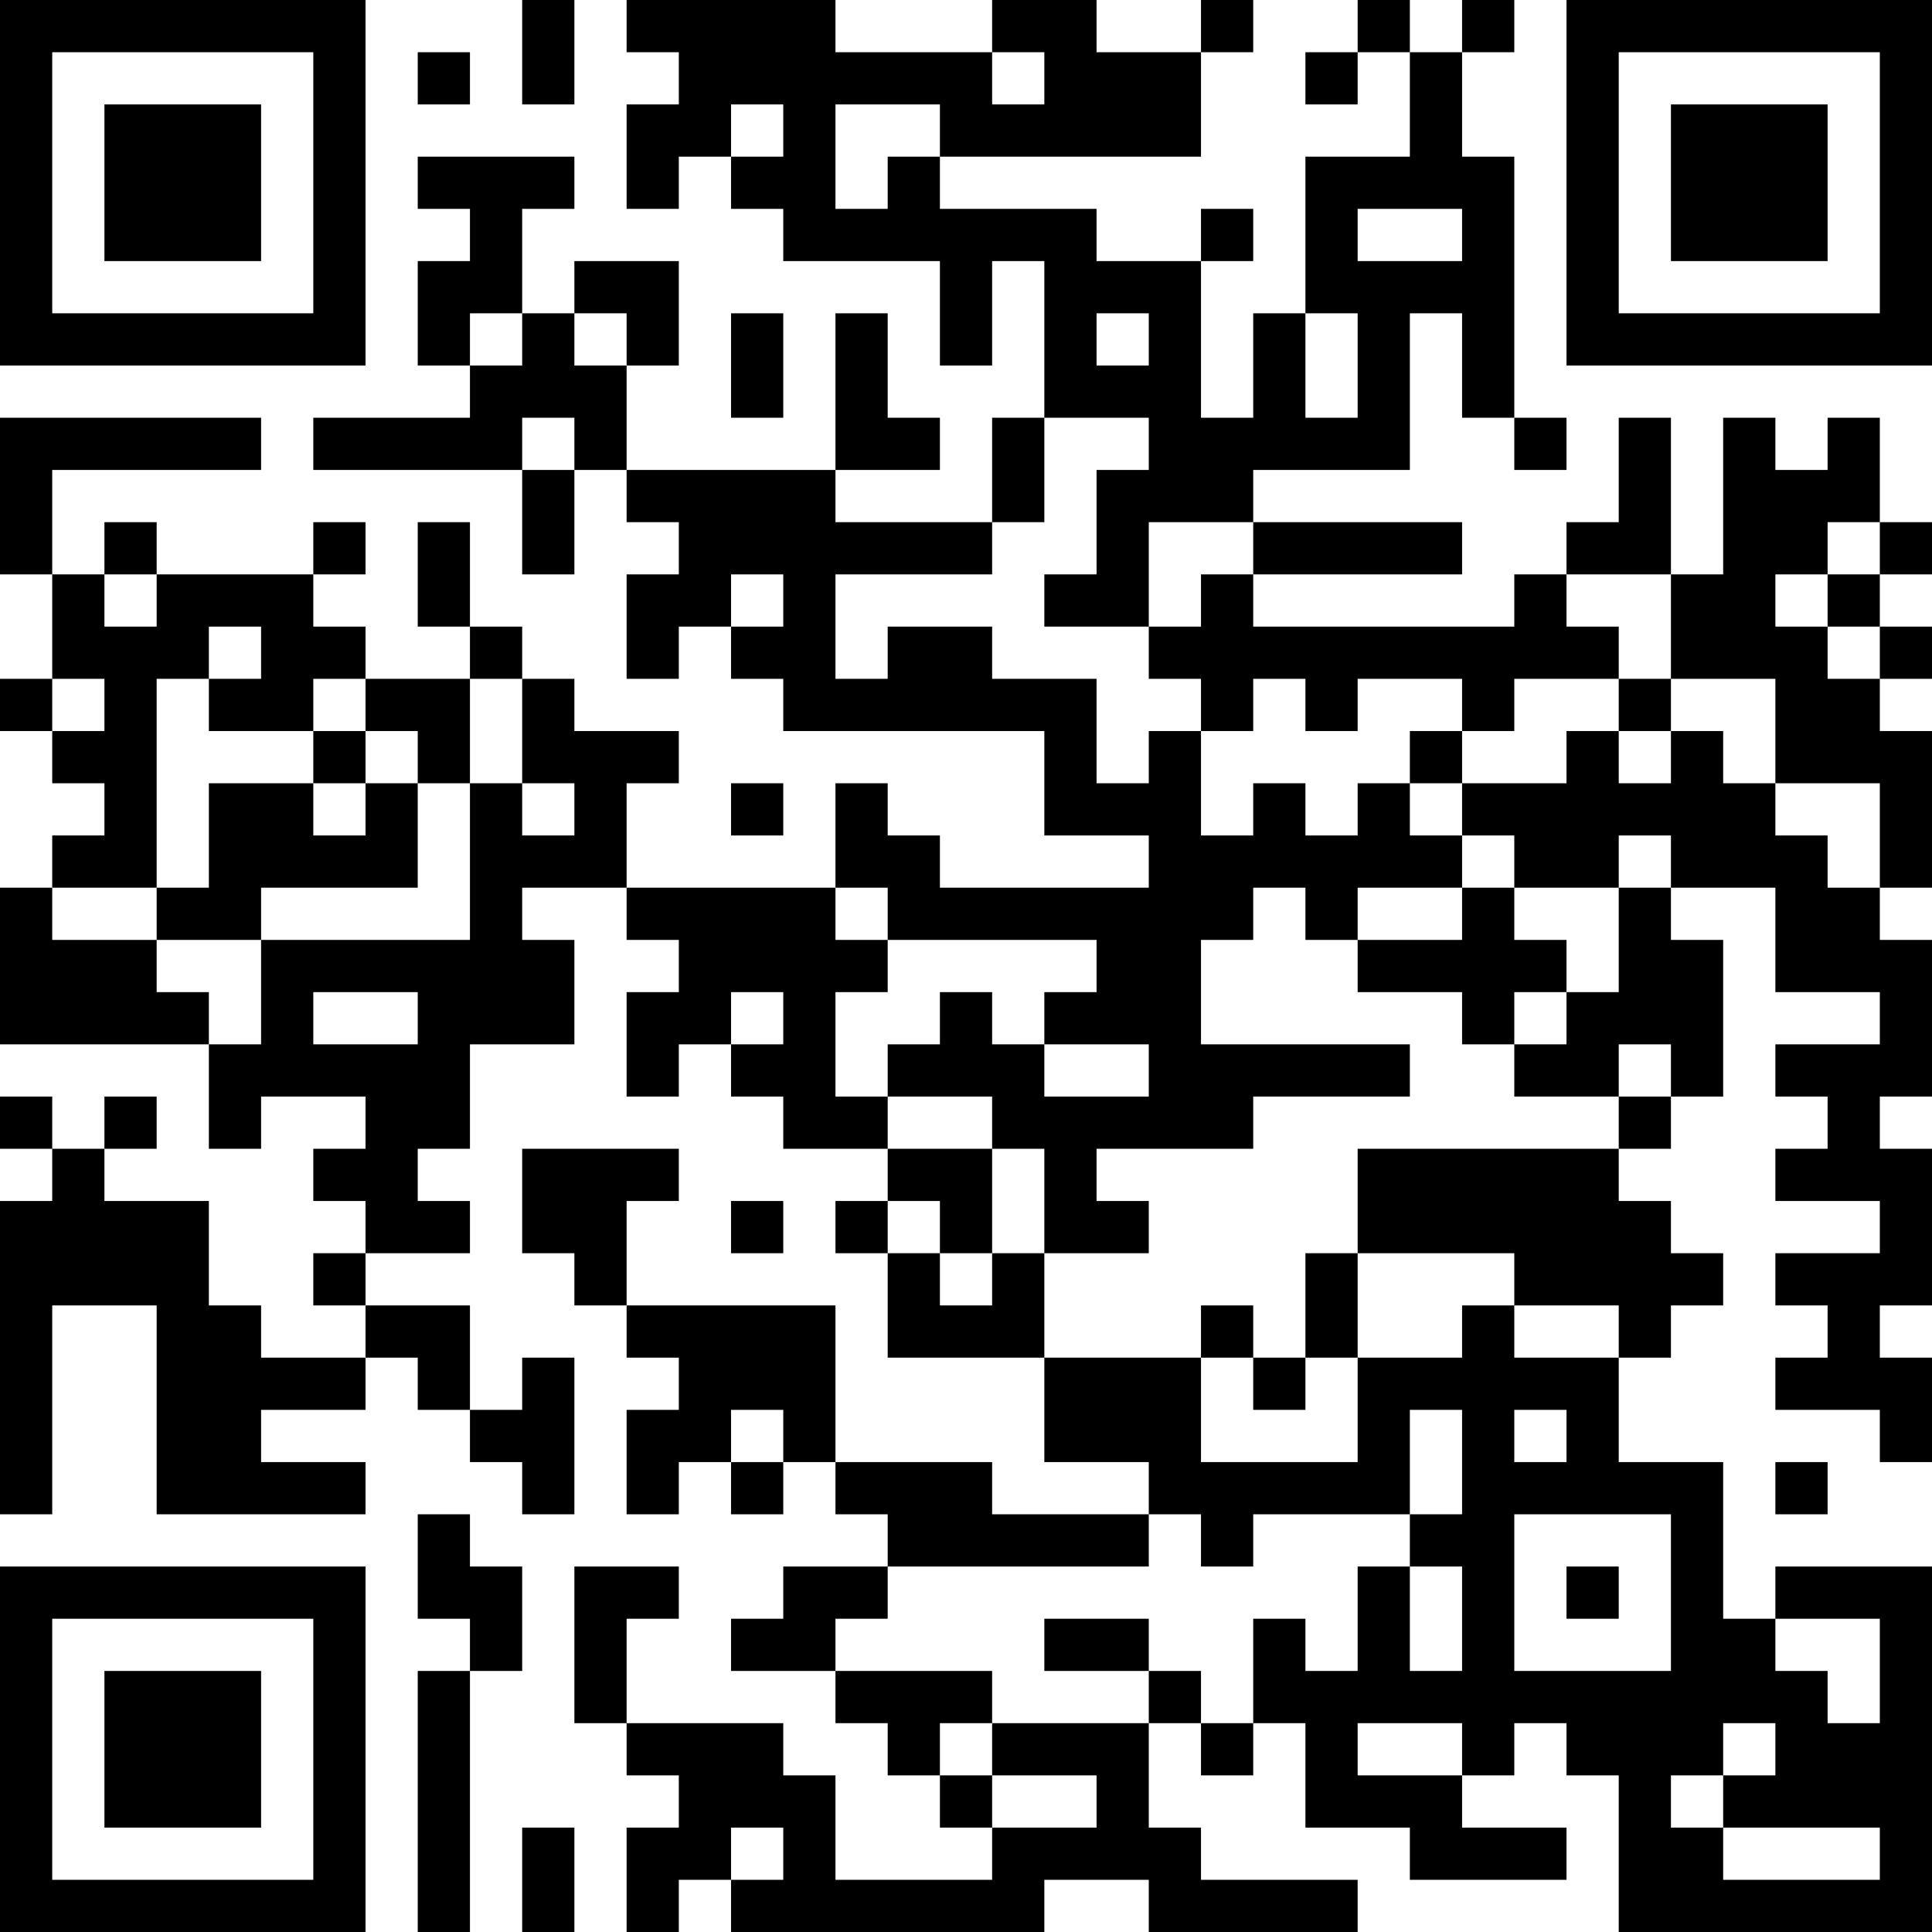 <?xml version="1.0" encoding="UTF-8"?>
<svg xmlns="http://www.w3.org/2000/svg" version="1.1" width="400" height="400" viewBox="0 0 400 400"><rect x="0" y="0" width="400" height="400" fill="#ffffff"/><g transform="scale(10.811)"><g transform="translate(0,0)"><path fill-rule="evenodd" d="M10 0L10 2L11 2L11 0ZM12 0L12 1L13 1L13 2L12 2L12 4L13 4L13 3L14 3L14 4L15 4L15 5L18 5L18 7L19 7L19 5L20 5L20 8L19 8L19 10L16 10L16 9L18 9L18 8L17 8L17 6L16 6L16 9L12 9L12 7L13 7L13 5L11 5L11 6L10 6L10 4L11 4L11 3L8 3L8 4L9 4L9 5L8 5L8 7L9 7L9 8L6 8L6 9L10 9L10 11L11 11L11 9L12 9L12 10L13 10L13 11L12 11L12 13L13 13L13 12L14 12L14 13L15 13L15 14L20 14L20 16L22 16L22 17L18 17L18 16L17 16L17 15L16 15L16 17L12 17L12 15L13 15L13 14L11 14L11 13L10 13L10 12L9 12L9 10L8 10L8 12L9 12L9 13L7 13L7 12L6 12L6 11L7 11L7 10L6 10L6 11L3 11L3 10L2 10L2 11L1 11L1 9L5 9L5 8L0 8L0 11L1 11L1 13L0 13L0 14L1 14L1 15L2 15L2 16L1 16L1 17L0 17L0 20L4 20L4 22L5 22L5 21L7 21L7 22L6 22L6 23L7 23L7 24L6 24L6 25L7 25L7 26L5 26L5 25L4 25L4 23L2 23L2 22L3 22L3 21L2 21L2 22L1 22L1 21L0 21L0 22L1 22L1 23L0 23L0 29L1 29L1 25L3 25L3 29L7 29L7 28L5 28L5 27L7 27L7 26L8 26L8 27L9 27L9 28L10 28L10 29L11 29L11 26L10 26L10 27L9 27L9 25L7 25L7 24L9 24L9 23L8 23L8 22L9 22L9 20L11 20L11 18L10 18L10 17L12 17L12 18L13 18L13 19L12 19L12 21L13 21L13 20L14 20L14 21L15 21L15 22L17 22L17 23L16 23L16 24L17 24L17 26L20 26L20 28L22 28L22 29L19 29L19 28L16 28L16 25L12 25L12 23L13 23L13 22L10 22L10 24L11 24L11 25L12 25L12 26L13 26L13 27L12 27L12 29L13 29L13 28L14 28L14 29L15 29L15 28L16 28L16 29L17 29L17 30L15 30L15 31L14 31L14 32L16 32L16 33L17 33L17 34L18 34L18 35L19 35L19 36L16 36L16 34L15 34L15 33L12 33L12 31L13 31L13 30L11 30L11 33L12 33L12 34L13 34L13 35L12 35L12 37L13 37L13 36L14 36L14 37L20 37L20 36L22 36L22 37L26 37L26 36L23 36L23 35L22 35L22 33L23 33L23 34L24 34L24 33L25 33L25 35L27 35L27 36L30 36L30 35L28 35L28 34L29 34L29 33L30 33L30 34L31 34L31 37L37 37L37 30L34 30L34 31L33 31L33 28L31 28L31 26L32 26L32 25L33 25L33 24L32 24L32 23L31 23L31 22L32 22L32 21L33 21L33 18L32 18L32 17L34 17L34 19L36 19L36 20L34 20L34 21L35 21L35 22L34 22L34 23L36 23L36 24L34 24L34 25L35 25L35 26L34 26L34 27L36 27L36 28L37 28L37 26L36 26L36 25L37 25L37 22L36 22L36 21L37 21L37 18L36 18L36 17L37 17L37 14L36 14L36 13L37 13L37 12L36 12L36 11L37 11L37 10L36 10L36 8L35 8L35 9L34 9L34 8L33 8L33 11L32 11L32 8L31 8L31 10L30 10L30 11L29 11L29 12L24 12L24 11L28 11L28 10L24 10L24 9L27 9L27 6L28 6L28 8L29 8L29 9L30 9L30 8L29 8L29 3L28 3L28 1L29 1L29 0L28 0L28 1L27 1L27 0L26 0L26 1L25 1L25 2L26 2L26 1L27 1L27 3L25 3L25 6L24 6L24 8L23 8L23 5L24 5L24 4L23 4L23 5L21 5L21 4L18 4L18 3L23 3L23 1L24 1L24 0L23 0L23 1L21 1L21 0L19 0L19 1L16 1L16 0ZM8 1L8 2L9 2L9 1ZM19 1L19 2L20 2L20 1ZM14 2L14 3L15 3L15 2ZM16 2L16 4L17 4L17 3L18 3L18 2ZM26 4L26 5L28 5L28 4ZM9 6L9 7L10 7L10 6ZM11 6L11 7L12 7L12 6ZM14 6L14 8L15 8L15 6ZM21 6L21 7L22 7L22 6ZM25 6L25 8L26 8L26 6ZM10 8L10 9L11 9L11 8ZM20 8L20 10L19 10L19 11L16 11L16 13L17 13L17 12L19 12L19 13L21 13L21 15L22 15L22 14L23 14L23 16L24 16L24 15L25 15L25 16L26 16L26 15L27 15L27 16L28 16L28 17L26 17L26 18L25 18L25 17L24 17L24 18L23 18L23 20L27 20L27 21L24 21L24 22L21 22L21 23L22 23L22 24L20 24L20 22L19 22L19 21L17 21L17 20L18 20L18 19L19 19L19 20L20 20L20 21L22 21L22 20L20 20L20 19L21 19L21 18L17 18L17 17L16 17L16 18L17 18L17 19L16 19L16 21L17 21L17 22L19 22L19 24L18 24L18 23L17 23L17 24L18 24L18 25L19 25L19 24L20 24L20 26L23 26L23 28L26 28L26 26L28 26L28 25L29 25L29 26L31 26L31 25L29 25L29 24L26 24L26 22L31 22L31 21L32 21L32 20L31 20L31 21L29 21L29 20L30 20L30 19L31 19L31 17L32 17L32 16L31 16L31 17L29 17L29 16L28 16L28 15L30 15L30 14L31 14L31 15L32 15L32 14L33 14L33 15L34 15L34 16L35 16L35 17L36 17L36 15L34 15L34 13L32 13L32 11L30 11L30 12L31 12L31 13L29 13L29 14L28 14L28 13L26 13L26 14L25 14L25 13L24 13L24 14L23 14L23 13L22 13L22 12L23 12L23 11L24 11L24 10L22 10L22 12L20 12L20 11L21 11L21 9L22 9L22 8ZM35 10L35 11L34 11L34 12L35 12L35 13L36 13L36 12L35 12L35 11L36 11L36 10ZM2 11L2 12L3 12L3 11ZM14 11L14 12L15 12L15 11ZM4 12L4 13L3 13L3 17L1 17L1 18L3 18L3 19L4 19L4 20L5 20L5 18L9 18L9 15L10 15L10 16L11 16L11 15L10 15L10 13L9 13L9 15L8 15L8 14L7 14L7 13L6 13L6 14L4 14L4 13L5 13L5 12ZM1 13L1 14L2 14L2 13ZM31 13L31 14L32 14L32 13ZM6 14L6 15L4 15L4 17L3 17L3 18L5 18L5 17L8 17L8 15L7 15L7 14ZM27 14L27 15L28 15L28 14ZM6 15L6 16L7 16L7 15ZM14 15L14 16L15 16L15 15ZM28 17L28 18L26 18L26 19L28 19L28 20L29 20L29 19L30 19L30 18L29 18L29 17ZM6 19L6 20L8 20L8 19ZM14 19L14 20L15 20L15 19ZM14 23L14 24L15 24L15 23ZM25 24L25 26L24 26L24 25L23 25L23 26L24 26L24 27L25 27L25 26L26 26L26 24ZM14 27L14 28L15 28L15 27ZM27 27L27 29L24 29L24 30L23 30L23 29L22 29L22 30L17 30L17 31L16 31L16 32L19 32L19 33L18 33L18 34L19 34L19 35L21 35L21 34L19 34L19 33L22 33L22 32L23 32L23 33L24 33L24 31L25 31L25 32L26 32L26 30L27 30L27 32L28 32L28 30L27 30L27 29L28 29L28 27ZM29 27L29 28L30 28L30 27ZM34 28L34 29L35 29L35 28ZM8 29L8 31L9 31L9 32L8 32L8 37L9 37L9 32L10 32L10 30L9 30L9 29ZM29 29L29 32L32 32L32 29ZM30 30L30 31L31 31L31 30ZM20 31L20 32L22 32L22 31ZM34 31L34 32L35 32L35 33L36 33L36 31ZM26 33L26 34L28 34L28 33ZM33 33L33 34L32 34L32 35L33 35L33 36L36 36L36 35L33 35L33 34L34 34L34 33ZM10 35L10 37L11 37L11 35ZM14 35L14 36L15 36L15 35ZM0 0L0 7L7 7L7 0ZM1 1L1 6L6 6L6 1ZM2 2L2 5L5 5L5 2ZM30 0L30 7L37 7L37 0ZM31 1L31 6L36 6L36 1ZM32 2L32 5L35 5L35 2ZM0 30L0 37L7 37L7 30ZM1 31L1 36L6 36L6 31ZM2 32L2 35L5 35L5 32Z" fill="#000000"/></g></g></svg>
